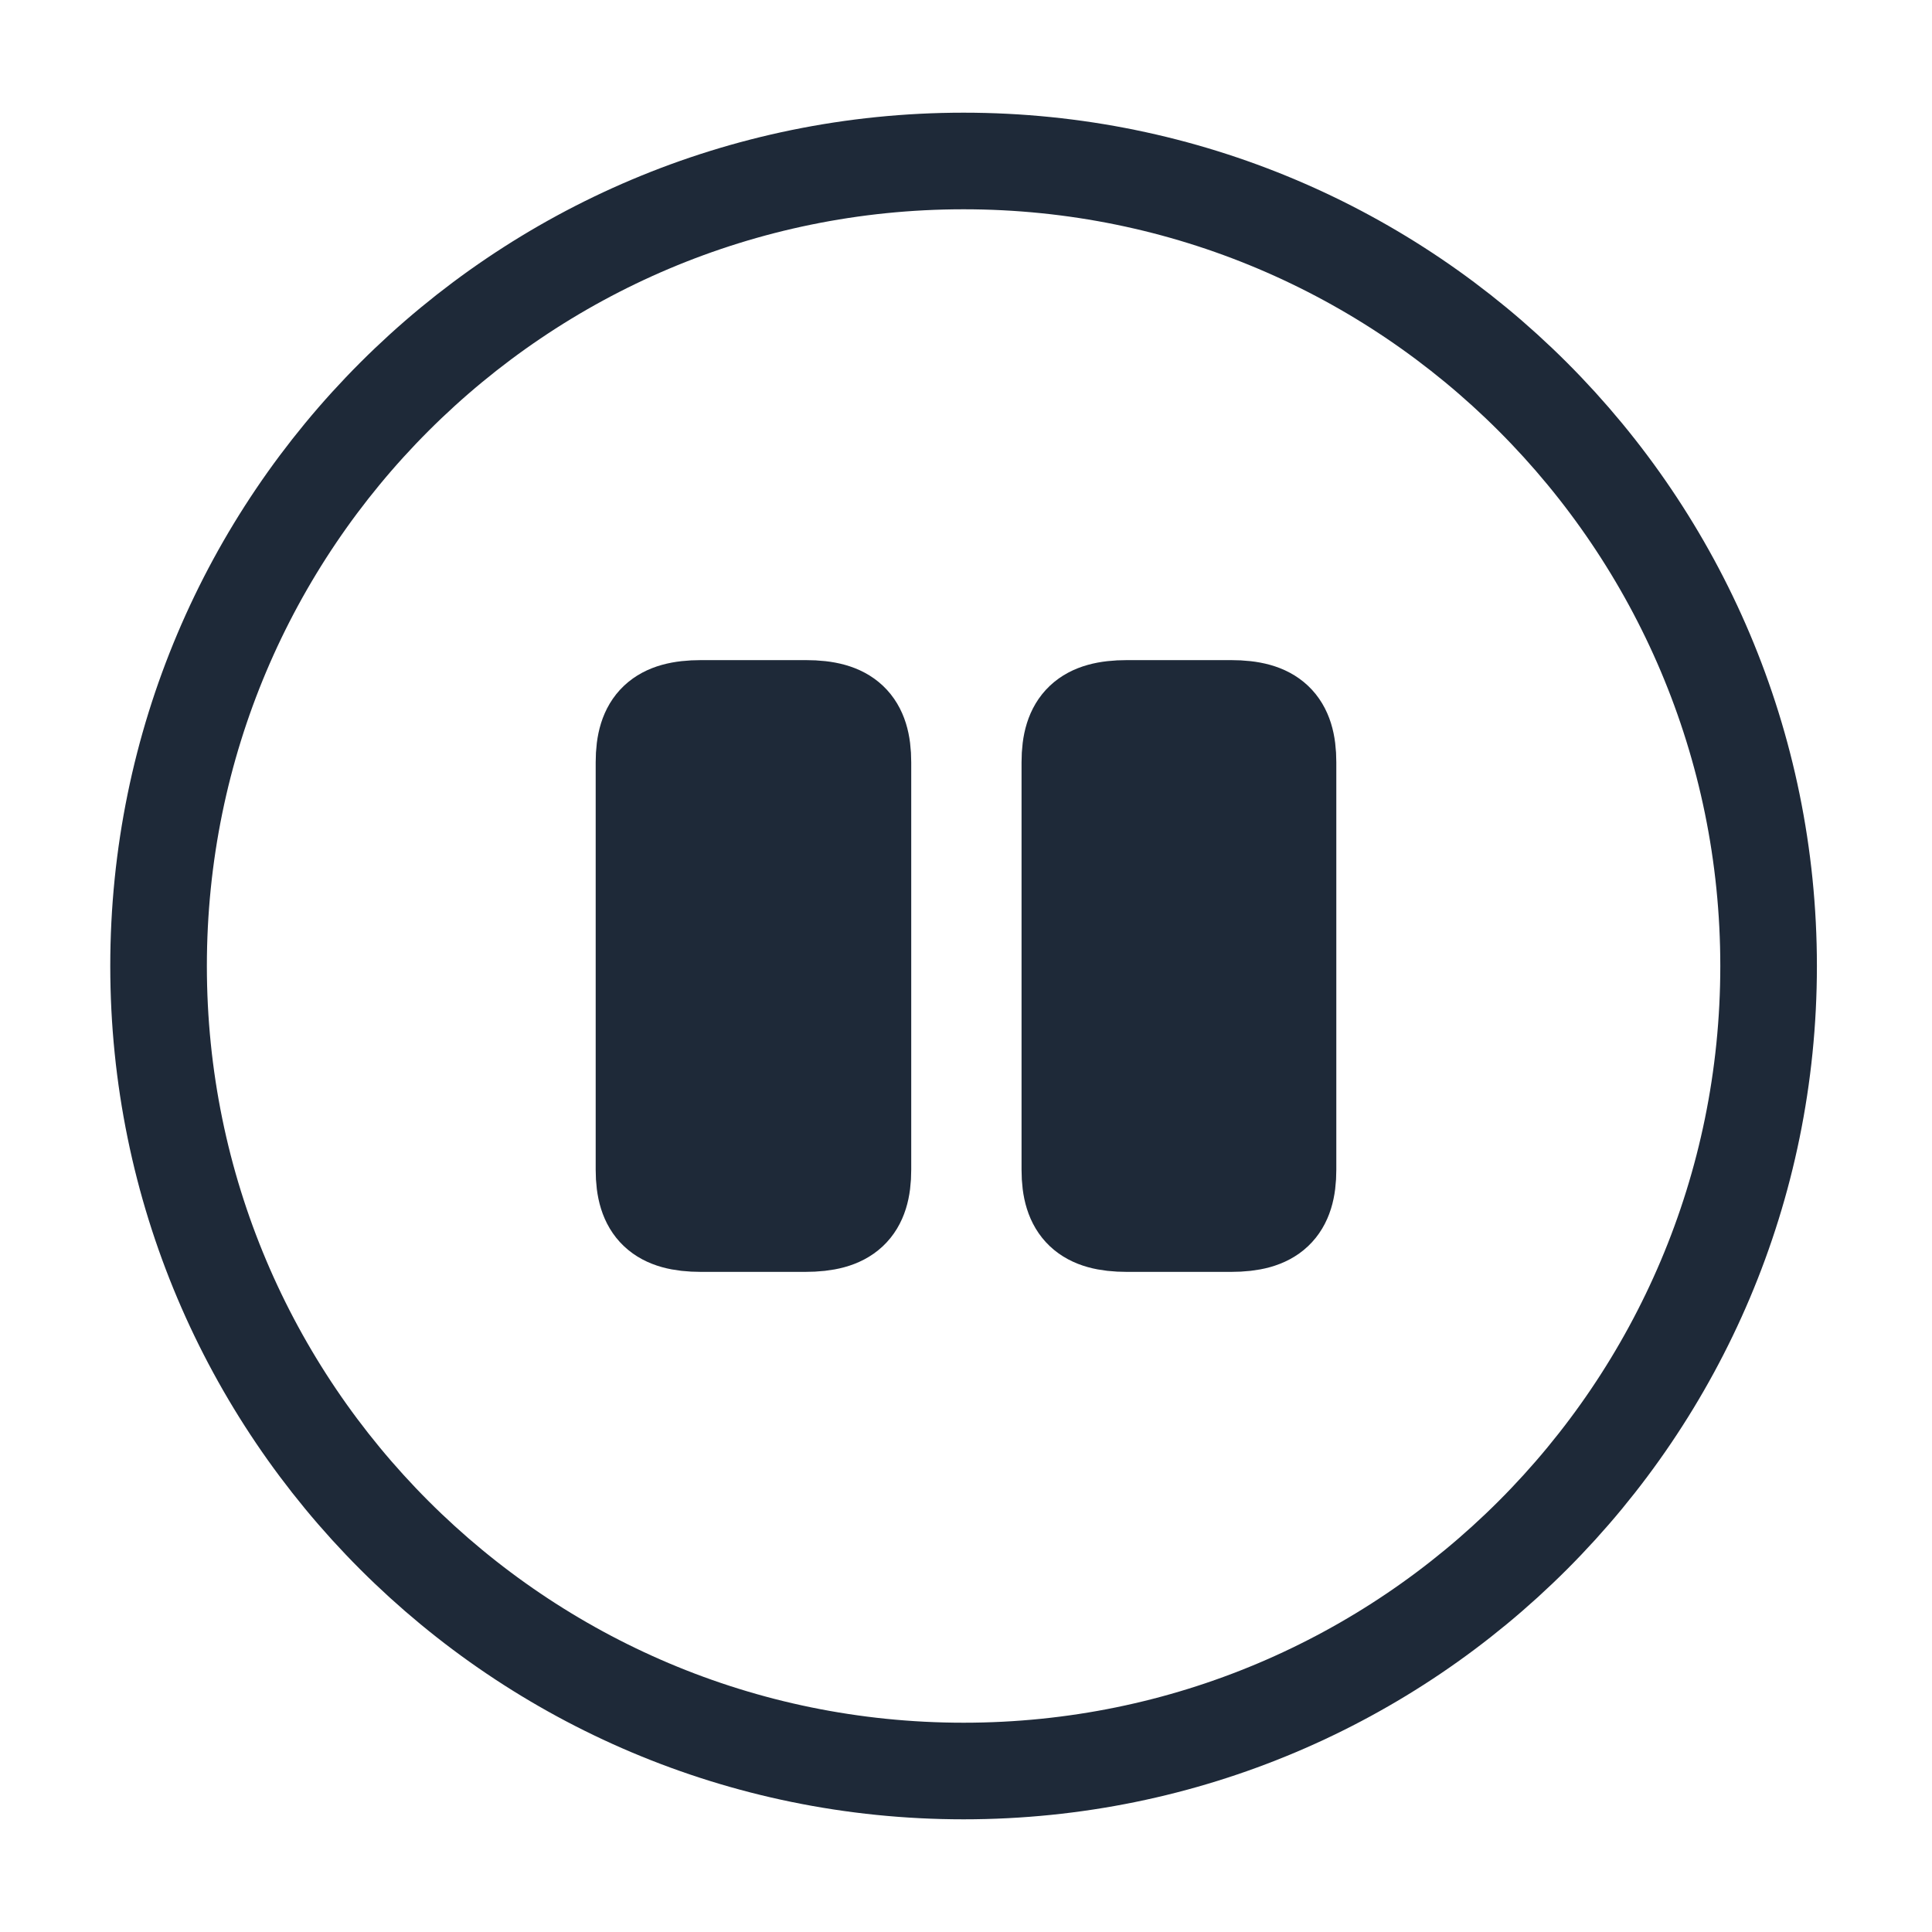 <svg width="40" height="40" viewBox="0 0 40 40" fill="none" xmlns="http://www.w3.org/2000/svg">
<path d="M19.95 36.667C29.155 36.667 36.617 29.205 36.617 20C36.617 10.795 29.155 3.333 19.95 3.333C10.745 3.333 3.283 10.795 3.283 20C3.283 29.205 10.745 36.667 19.95 36.667Z" stroke="#1E2938" stroke-width="2" stroke-linecap="round" stroke-linejoin="round"/>
<path d="M17.866 24.217V15.783C17.866 14.983 17.533 14.667 16.683 14.667H14.516C13.666 14.667 13.333 14.983 13.333 15.783V24.217C13.333 25.017 13.666 25.333 14.516 25.333H16.666C17.533 25.333 17.866 25.017 17.866 24.217Z" fill="#1E2938" stroke="#1E2938" stroke-width="2" stroke-linecap="round" stroke-linejoin="round"/>
<path d="M26.667 24.217V15.783C26.667 14.983 26.334 14.667 25.484 14.667H23.334C22.484 14.667 22.15 14.983 22.15 15.783V24.217C22.15 25.017 22.484 25.333 23.334 25.333H25.484C26.334 25.333 26.667 25.017 26.667 24.217Z" fill="#1E2938" stroke="#1E2938" stroke-width="2" stroke-linecap="round" stroke-linejoin="round"/>
</svg>
